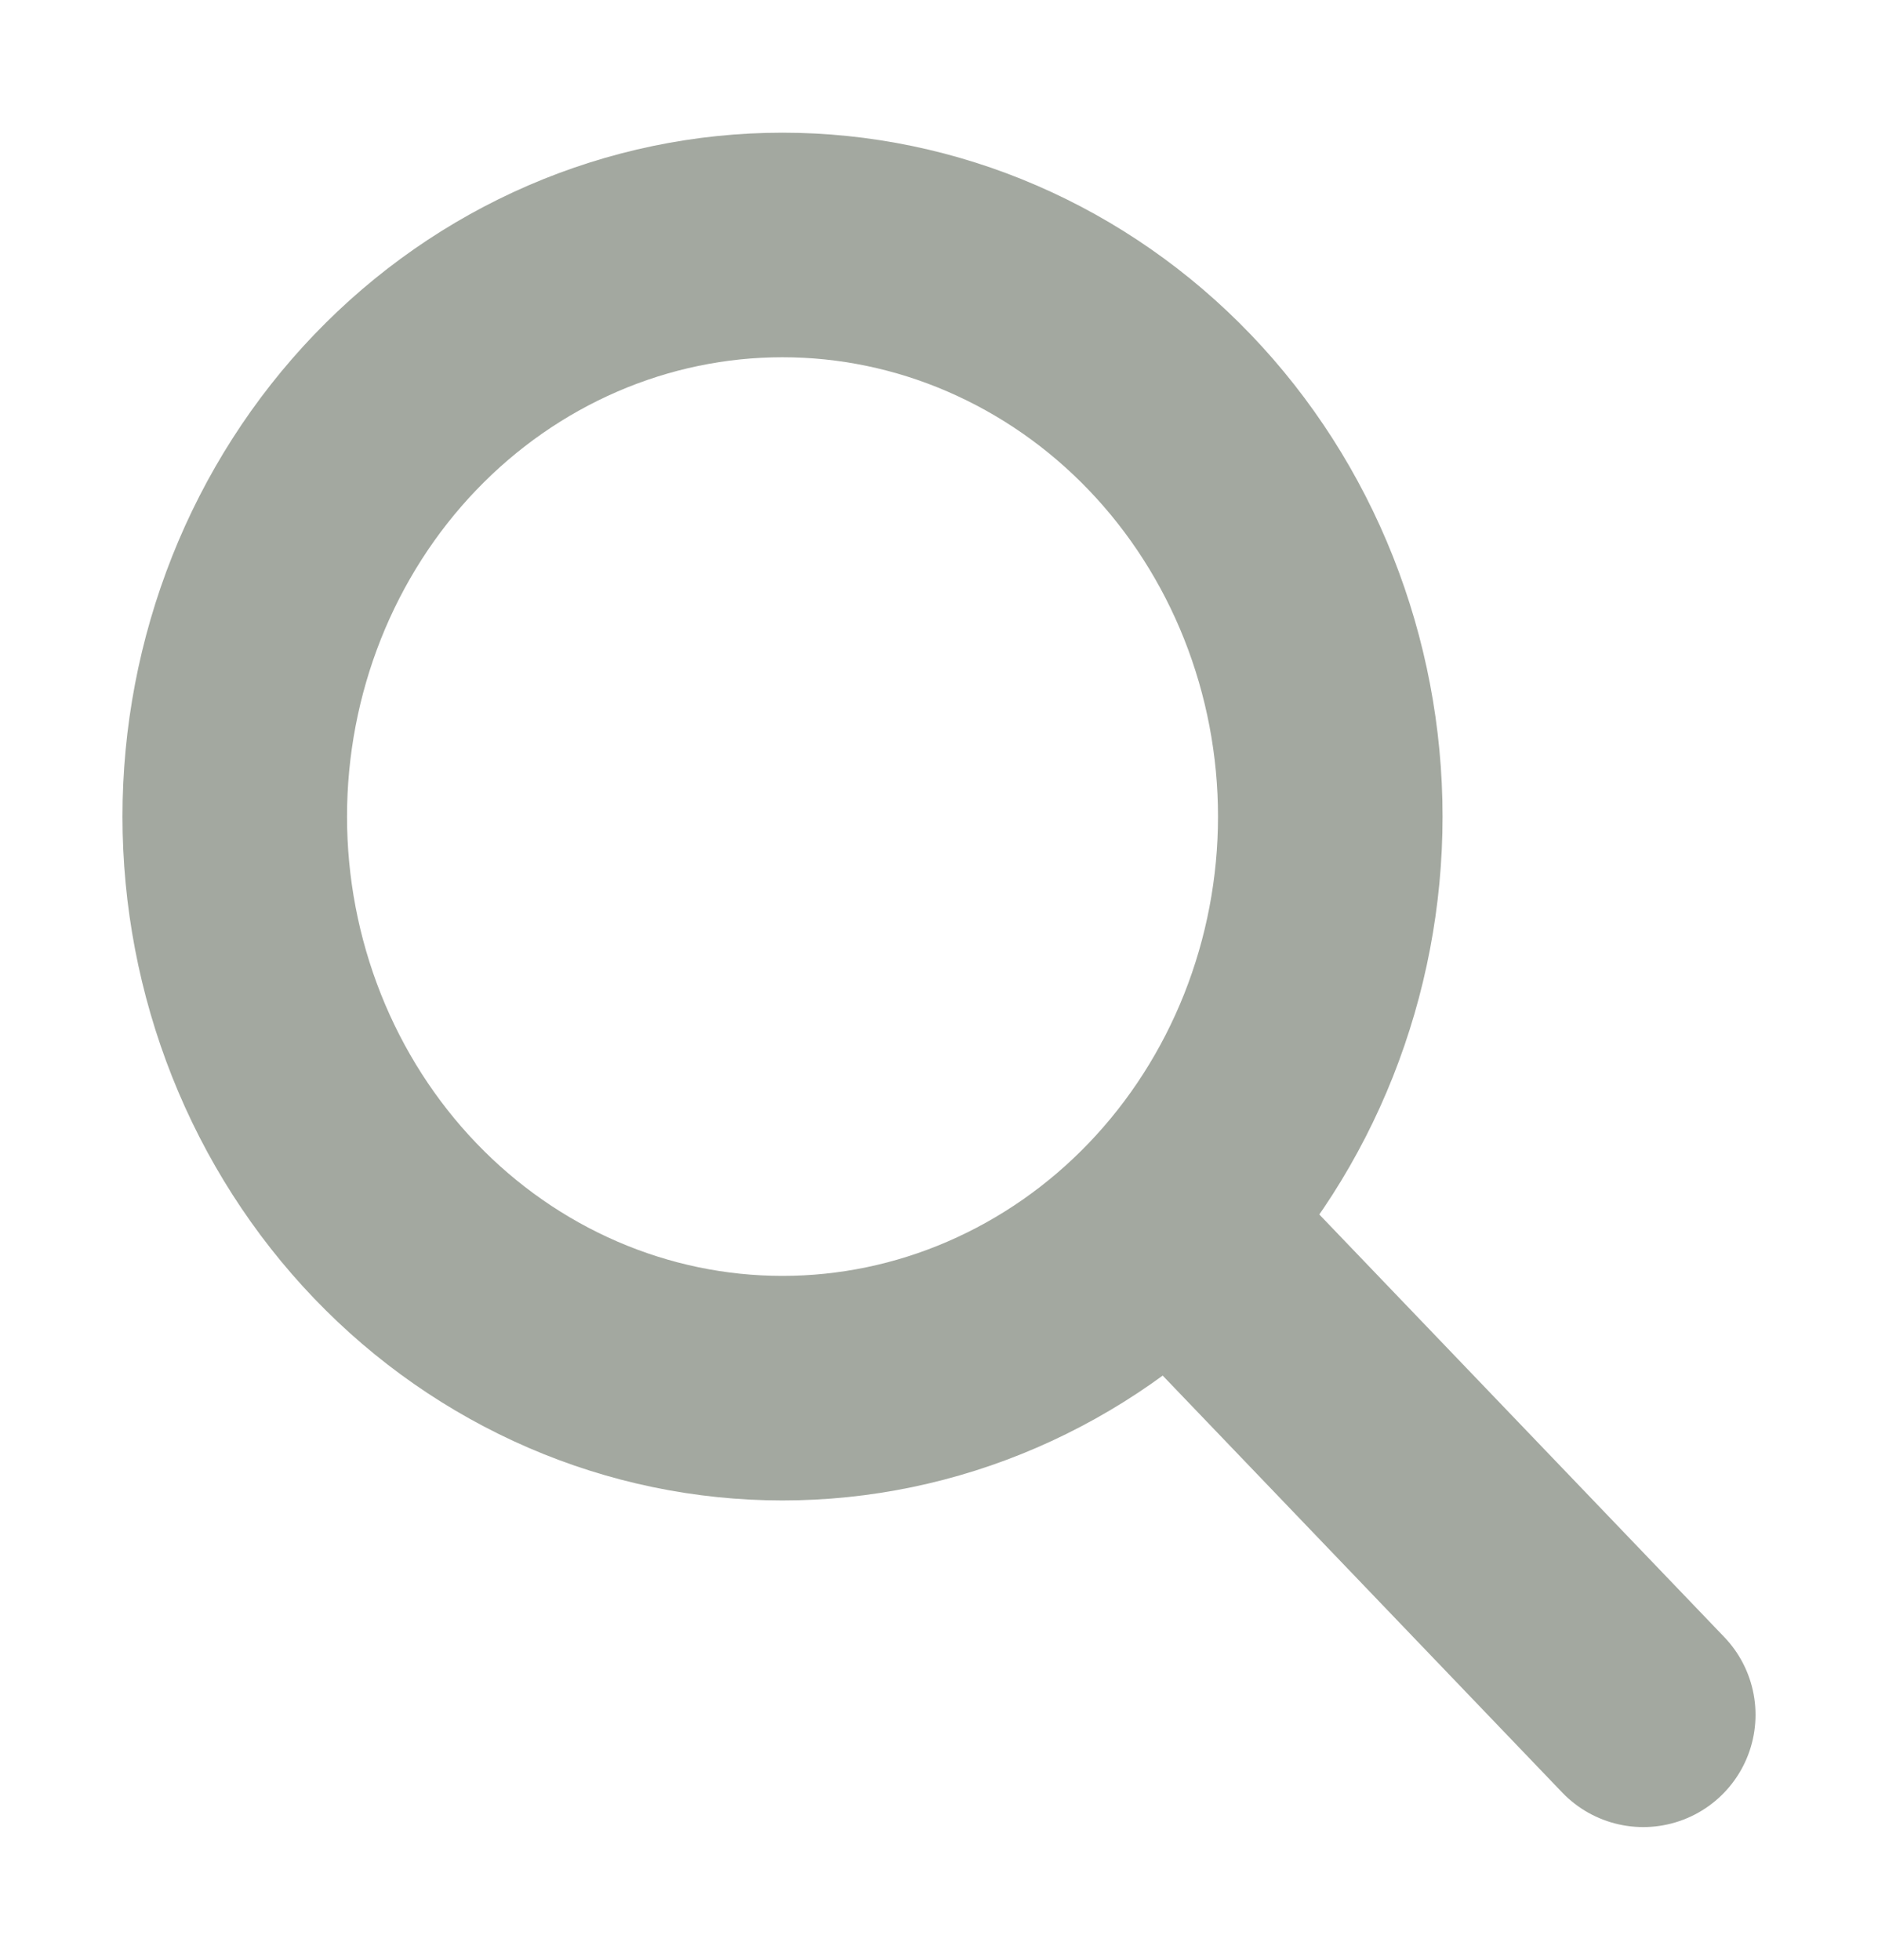 <svg width="23" height="24" viewBox="0 0 23 24" fill="none" xmlns="http://www.w3.org/2000/svg">
<g id="Frame" clip-path="url(#clip0_458_772)">
<path id="Vector" d="M2.875 10C2.875 10.919 3.049 11.829 3.386 12.679C3.723 13.528 4.217 14.3 4.84 14.95C5.463 15.6 6.202 16.115 7.016 16.467C7.83 16.819 8.702 17 9.583 17C10.464 17 11.337 16.819 12.15 16.467C12.964 16.115 13.704 15.6 14.327 14.95C14.95 14.3 15.444 13.528 15.781 12.679C16.118 11.829 16.292 10.919 16.292 10C16.292 9.081 16.118 8.171 15.781 7.321C15.444 6.472 14.95 5.7 14.327 5.05C13.704 4.4 12.964 3.885 12.15 3.533C11.337 3.181 10.464 3 9.583 3C8.702 3 7.83 3.181 7.016 3.533C6.202 3.885 5.463 4.4 4.84 5.05C4.217 5.7 3.723 6.472 3.386 7.321C3.049 8.171 2.875 9.081 2.875 10Z" stroke="#A3A8A0" stroke-width="2.75" stroke-linecap="round" stroke-linejoin="round"/>
<path id="Vector_2" d="M20.125 21L14.375 15" stroke="#A3A8A0" stroke-width="2.75" stroke-linecap="round" stroke-linejoin="round"/>
</g>
<defs>
<clipPath id="clip0_458_772">
<rect width="23" height="24" fill="white"/>
</clipPath>
</defs>
</svg>
